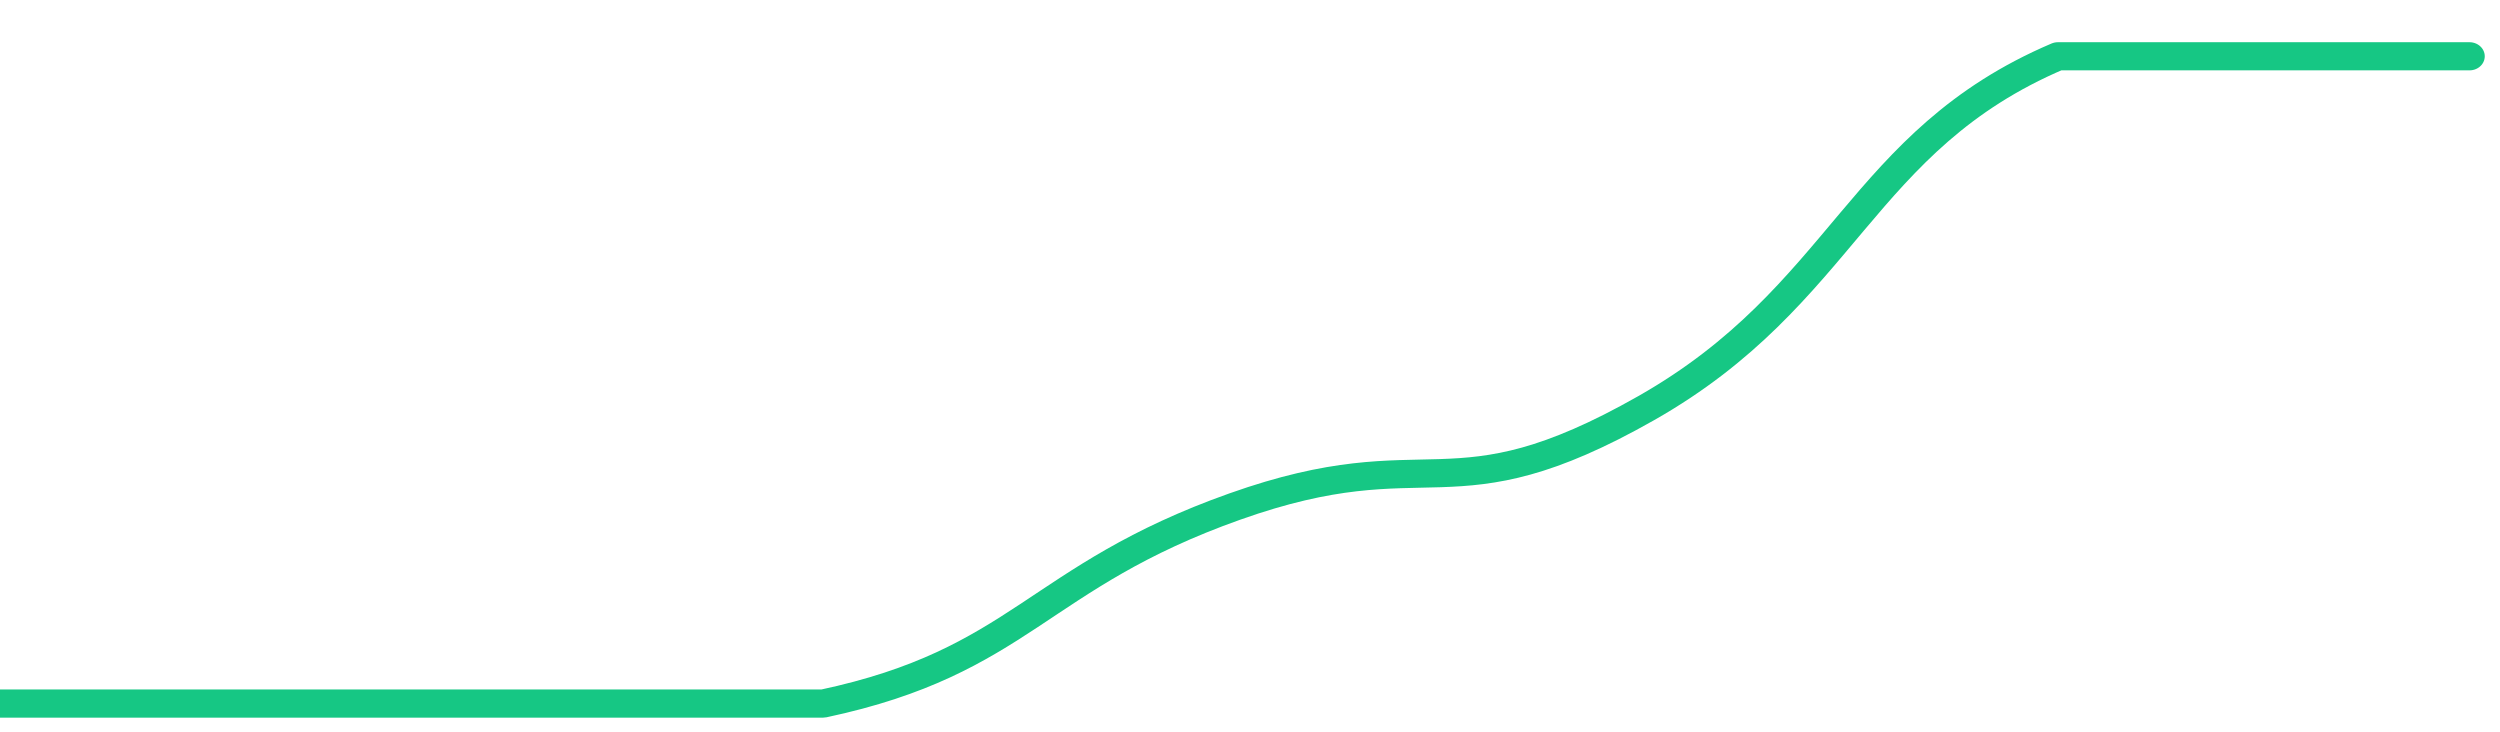 <svg height="48px" width="164px" viewBox="0 0 164 52" preserveAspectRatio="none" xmlns="http://www.w3.org/2000/svg"><path d="M 0 50 C 6 50 14 50 27 50 C 40 50 41 50 54 50 C 67 47 68 41 81 36 C 94 31 95 37 108 29 C 121 21 122 10 135 4 C 148 4 156 4 162 4" stroke-width="2" stroke="#16C784" fill="transparent" vector-effect="non-scaling-stroke" stroke-linejoin="round" stroke-linecap="round"/></svg>